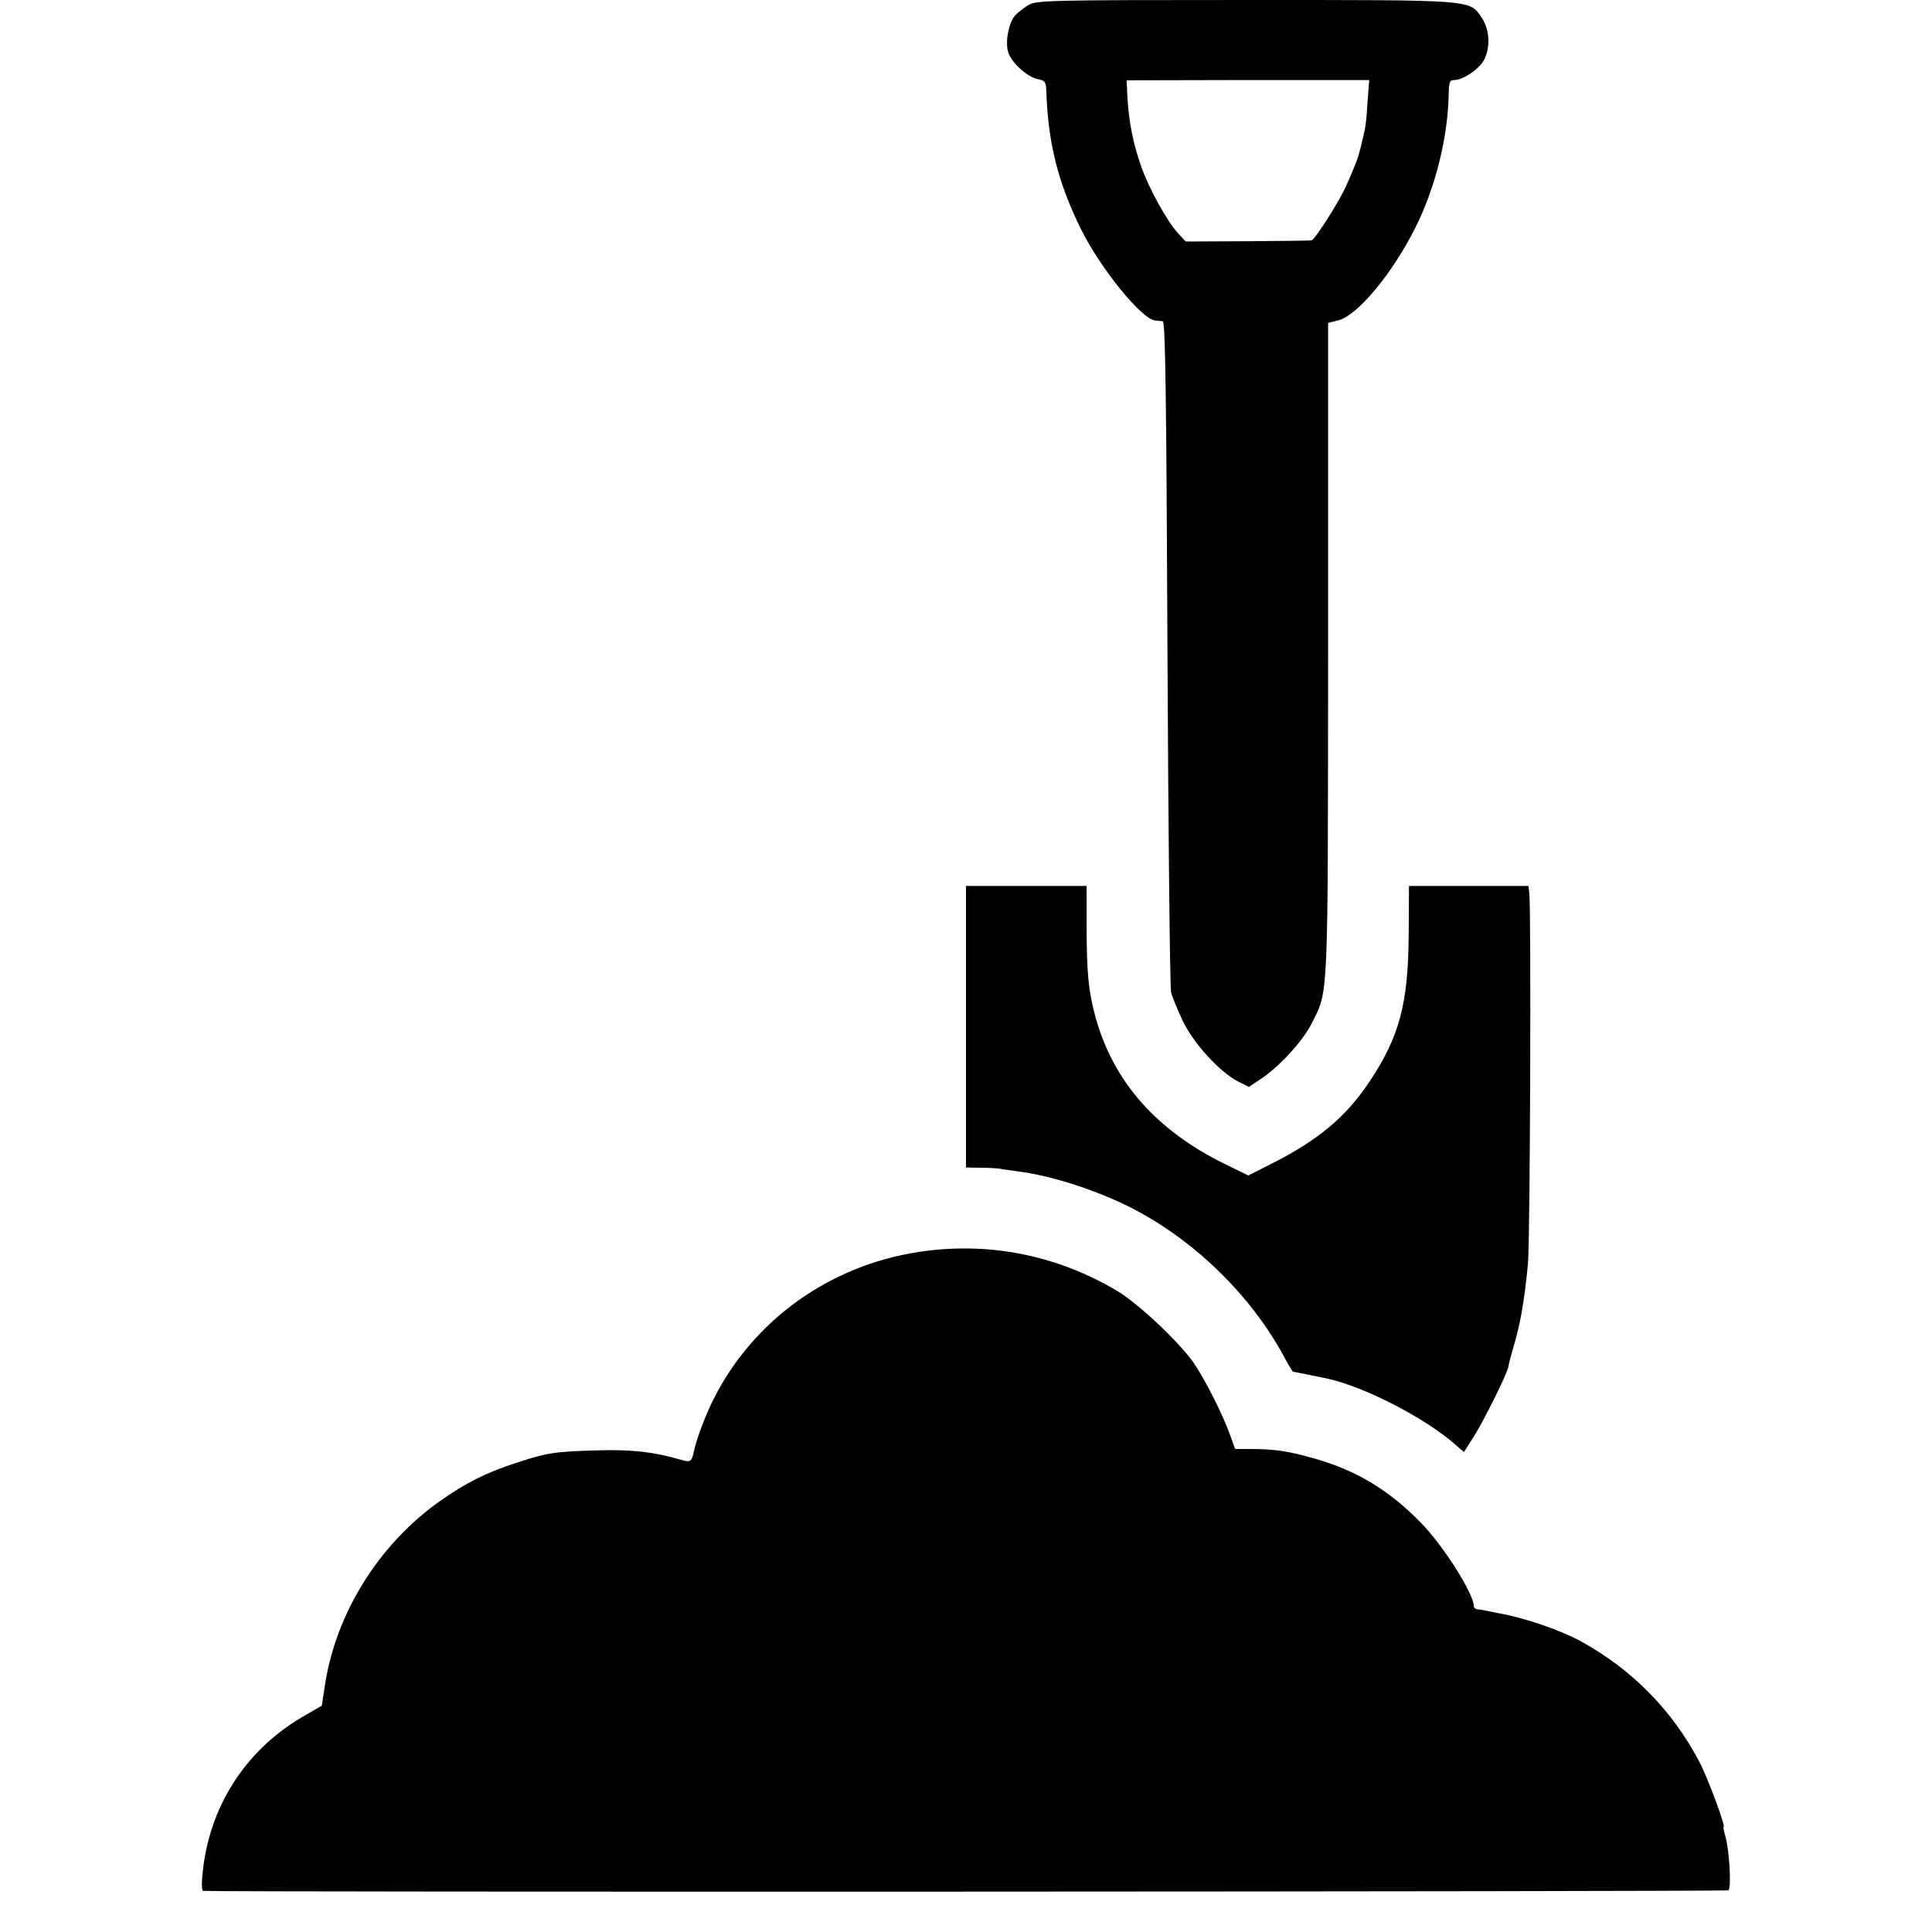 <?xml version="1.0" standalone="no"?>
<!DOCTYPE svg PUBLIC "-//W3C//DTD SVG 20010904//EN"
 "http://www.w3.org/TR/2001/REC-SVG-20010904/DTD/svg10.dtd">
<svg version="1.0" xmlns="http://www.w3.org/2000/svg"
 width="700pt" height="700pt" viewBox="0 0 700 700"
 preserveAspectRatio="xMidYMid meet">
<g transform="translate(0,700) scale(0.1,-0.1)"
fill="#000000" stroke="none">
<path d="M3725 6981 c-16 -10 -38 -27 -47 -37 -23 -26 -36 -92 -26 -130 10
-39 69 -93 109 -101 25 -5 29 -10 30 -42 6 -188 42 -333 127 -504 70 -141 219
-324 267 -328 8 -1 21 -2 28 -3 9 -1 13 -251 17 -1201 3 -660 9 -1213 13
-1230 4 -16 23 -63 42 -103 39 -82 133 -185 200 -220 l40 -20 45 30 c66 44
151 137 182 199 62 124 59 61 60 1356 l0 1183 39 10 c69 19 194 169 277 335
73 145 119 331 121 488 1 40 4 47 20 47 32 0 91 40 108 73 24 47 20 110 -8
152 -46 67 -17 65 -857 65 -719 0 -758 -1 -787 -19z m1230 -348 c-5 -84 -7
-94 -24 -163 -12 -47 -14 -53 -52 -140 -24 -56 -115 -199 -127 -201 -4 -1
-108 -2 -231 -3 l-225 -1 -27 29 c-40 43 -107 164 -135 245 -29 84 -43 155
-49 245 l-3 65 439 1 440 0 -6 -77z"/>
<path d="M3500 3280 l0 -510 53 -1 c28 0 59 -2 67 -3 8 -2 38 -6 66 -10 127
-15 311 -76 439 -146 214 -116 406 -306 521 -514 19 -36 37 -66 39 -66 2 0 87
-17 120 -24 136 -29 357 -142 469 -241 l30 -26 34 53 c37 58 121 227 127 255
1 10 10 43 19 74 25 84 39 166 52 299 8 74 12 1290 5 1343 l-3 27 -217 0 -216
0 -1 -177 c-2 -250 -33 -367 -140 -529 -86 -130 -187 -215 -360 -302 l-81 -41
-84 41 c-249 122 -404 298 -469 530 -26 95 -33 161 -33 336 l0 142 -218 0
-219 0 0 -510z"/>
<path d="M3329 2464 c-323 -49 -600 -247 -744 -534 -29 -57 -63 -148 -71 -189
-8 -38 -12 -40 -47 -30 -94 28 -179 38 -302 34 -157 -4 -185 -9 -297 -46 -108
-35 -182 -73 -273 -137 -220 -155 -376 -403 -417 -663 l-12 -79 -76 -44 c-204
-122 -333 -325 -356 -564 -4 -34 -3 -62 2 -63 39 -5 5518 -3 5526 2 12 8 4
145 -11 197 -5 17 -8 32 -6 32 9 0 -58 180 -87 235 -98 187 -243 335 -428 437
-76 42 -205 86 -300 103 -19 4 -42 8 -50 10 -8 2 -21 4 -27 4 -7 1 -13 6 -13
11 0 46 -112 222 -193 304 -116 118 -229 186 -379 230 -99 28 -142 35 -228 36
l-65 0 -19 53 c-26 73 -92 203 -133 262 -56 78 -203 216 -279 260 -219 129
-466 177 -715 139z"/>
</g>
</svg>
